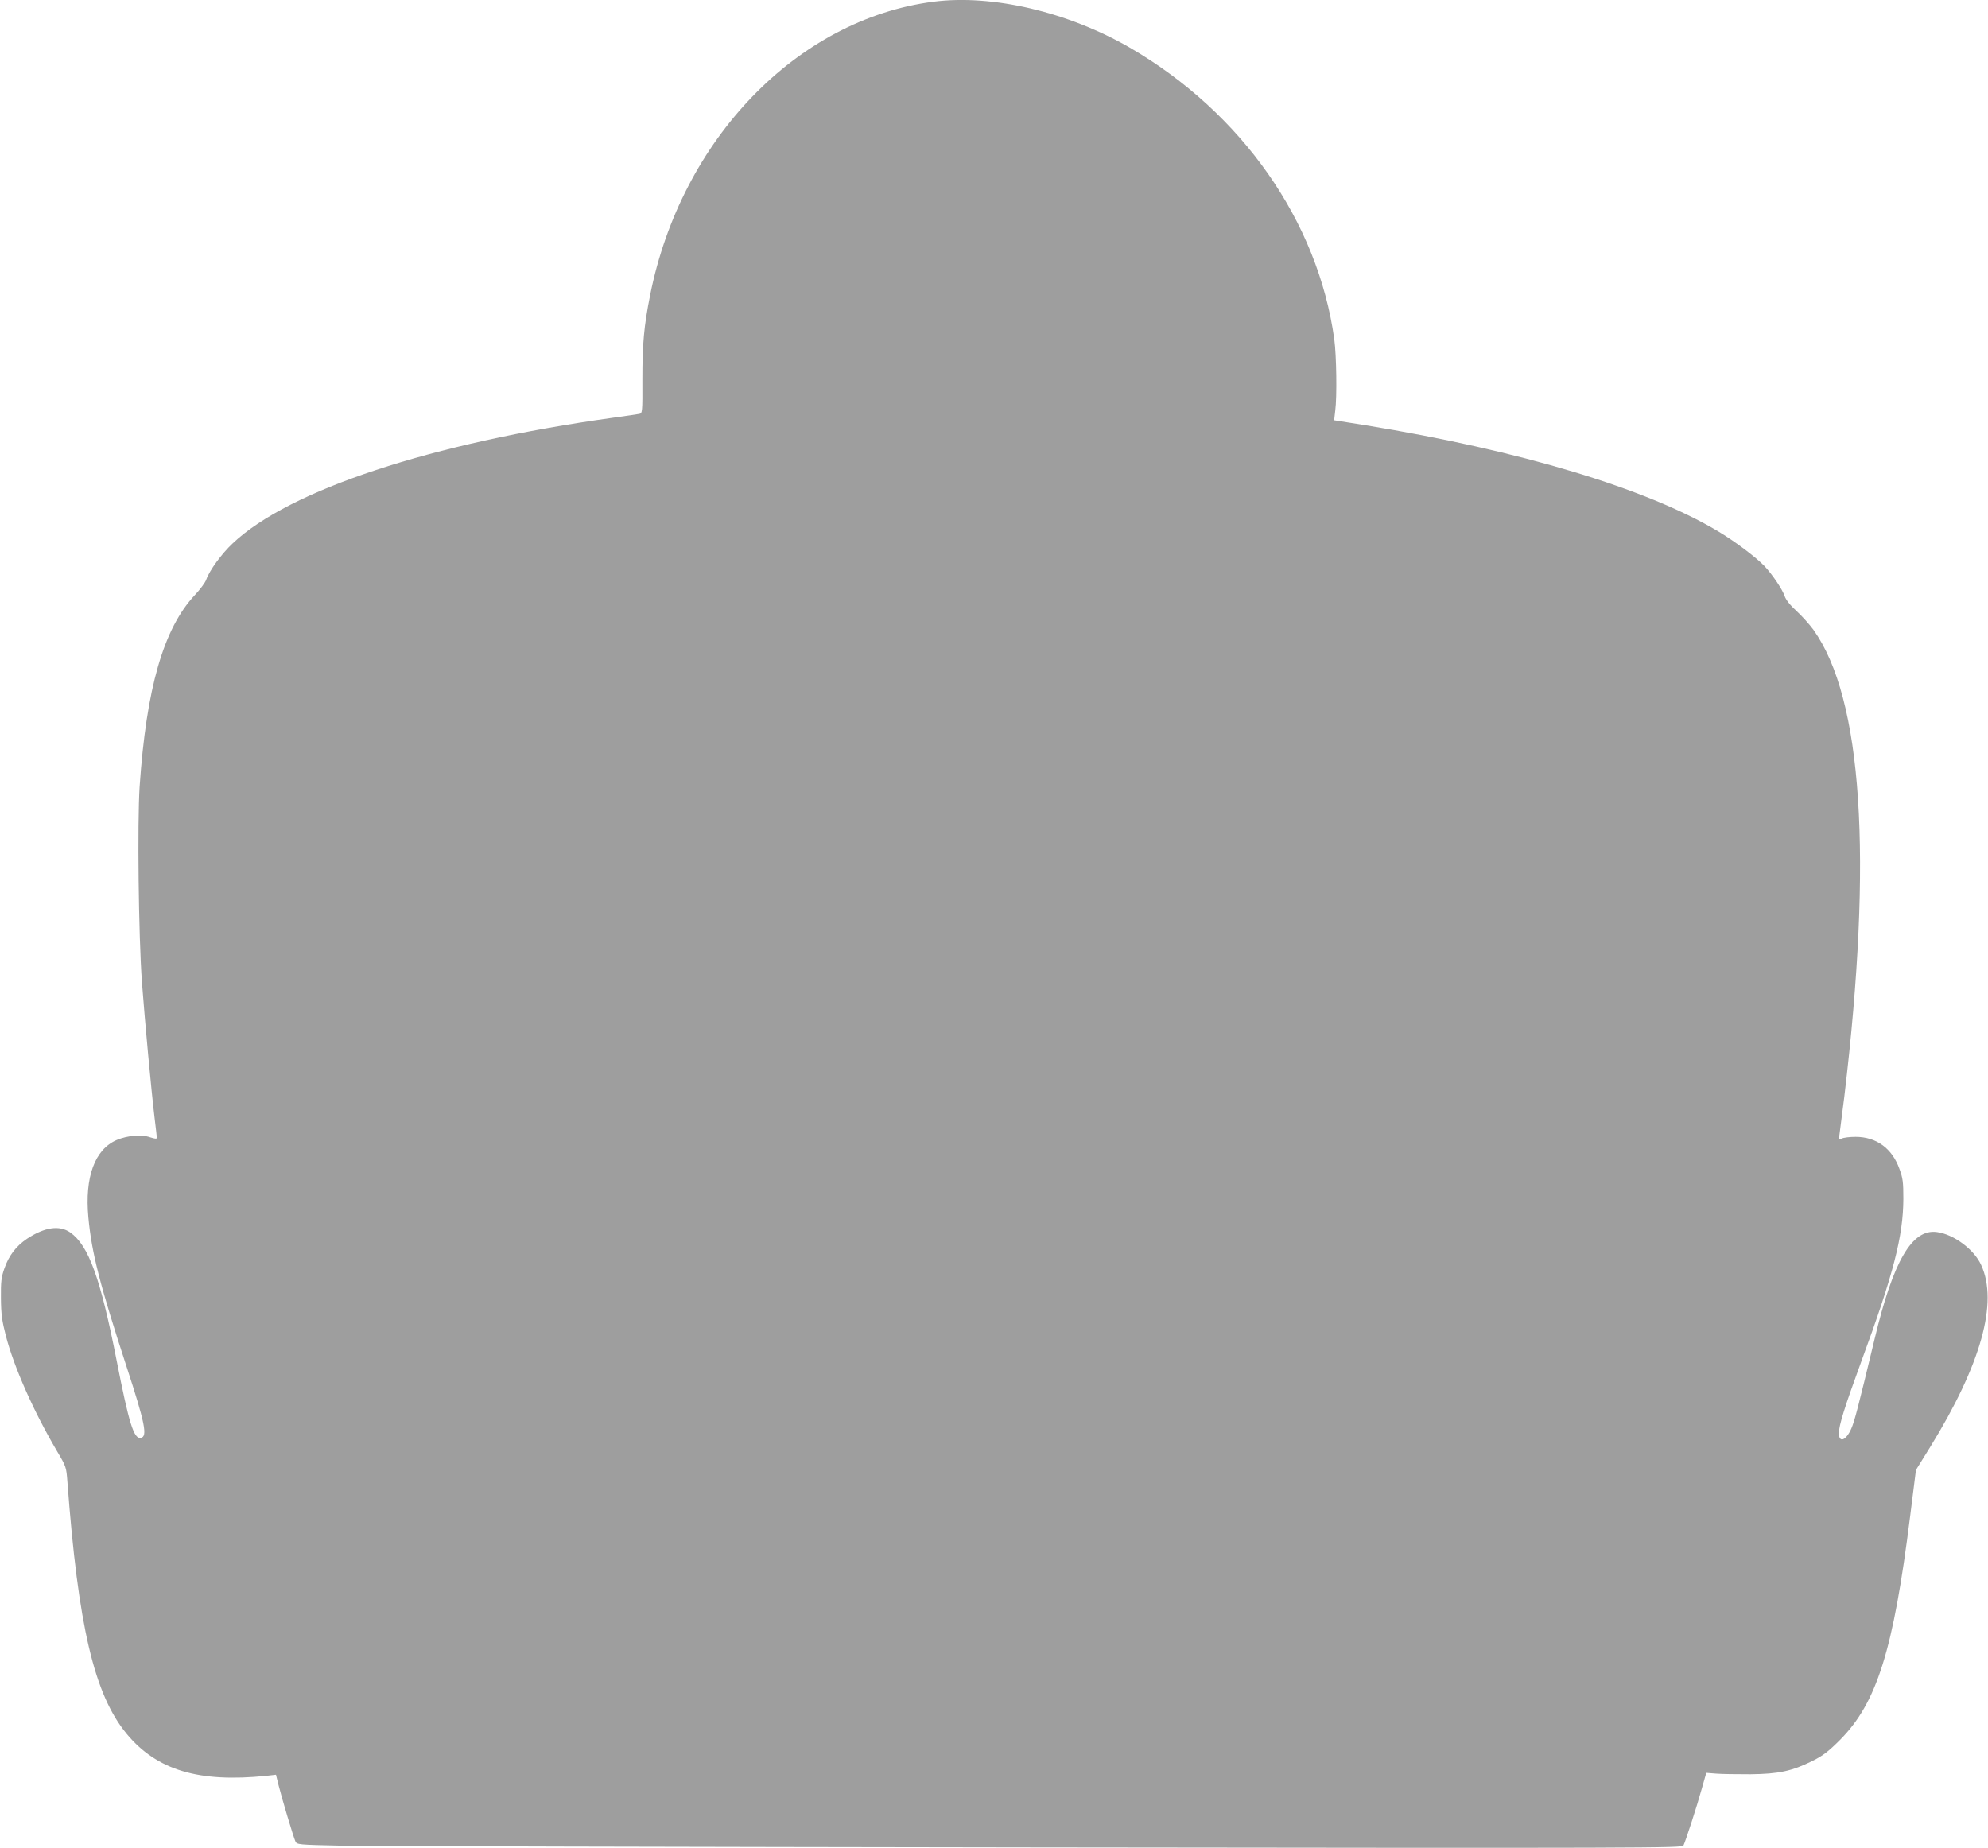 <?xml version="1.0" standalone="no"?>
<!DOCTYPE svg PUBLIC "-//W3C//DTD SVG 20010904//EN"
 "http://www.w3.org/TR/2001/REC-SVG-20010904/DTD/svg10.dtd">
<svg version="1.0" xmlns="http://www.w3.org/2000/svg"
 width="1280pt" height="1190pt" viewBox="0 0 1280 1190"
 preserveAspectRatio="xMidYMid meet">
<g transform="translate(0,1190) scale(0.1,-0.1)"
fill="#9e9e9e" stroke="none">
<path d="M6010 11889 c-877 -113 -1624 -886 -1824 -1889 -40 -201 -50 -312
-50 -543 1 -213 0 -218 -20 -222 -12 -2 -88 -14 -171 -25 -1165 -162 -2083
-465 -2446 -808 -72 -67 -151 -176 -171 -234 -6 -18 -39 -63 -74 -100 -201
-215 -312 -600 -355 -1233 -15 -233 -7 -959 15 -1260 19 -254 60 -695 81 -870
8 -66 15 -125 15 -131 0 -8 -12 -7 -43 3 -55 20 -146 12 -215 -17 -142 -61
-207 -239 -183 -498 21 -229 75 -438 247 -965 118 -361 135 -447 91 -455 -45
-9 -76 90 -156 498 -104 530 -180 740 -298 824 -70 49 -165 35 -279 -40 -70
-47 -117 -108 -146 -192 -20 -57 -23 -85 -22 -192 1 -104 7 -145 32 -242 53
-203 179 -487 330 -743 58 -98 59 -102 66 -195 69 -929 173 -1371 381 -1623
194 -235 465 -316 901 -271 l61 7 17 -69 c22 -87 95 -332 108 -360 10 -21 15
-22 302 -28 160 -3 2166 -8 4458 -11 3971 -5 4168 -4 4177 12 13 26 87 253
119 369 l28 99 64 -5 c36 -3 135 -4 220 -4 183 2 267 20 400 86 68 34 103 61
175 133 239 239 346 579 454 1445 l37 295 93 150 c326 529 438 929 327 1170
-45 100 -177 198 -285 212 -160 22 -281 -185 -401 -688 -109 -453 -129 -528
-150 -577 -34 -78 -80 -95 -80 -30 0 51 36 166 145 464 206 559 269 804 270
1044 0 108 -3 134 -25 193 -47 133 -149 207 -283 207 -38 0 -77 -5 -89 -11
-19 -10 -20 -9 -14 28 3 21 17 130 31 243 184 1542 117 2562 -199 3005 -25 34
-74 89 -109 121 -41 37 -68 72 -76 95 -14 43 -78 138 -129 193 -59 61 -191
160 -303 227 -462 275 -1273 519 -2267 681 l-202 32 7 61 c12 89 8 357 -6 460
-105 760 -595 1459 -1316 1878 -398 230 -886 345 -1265 296z"/>
</g>
</svg>
